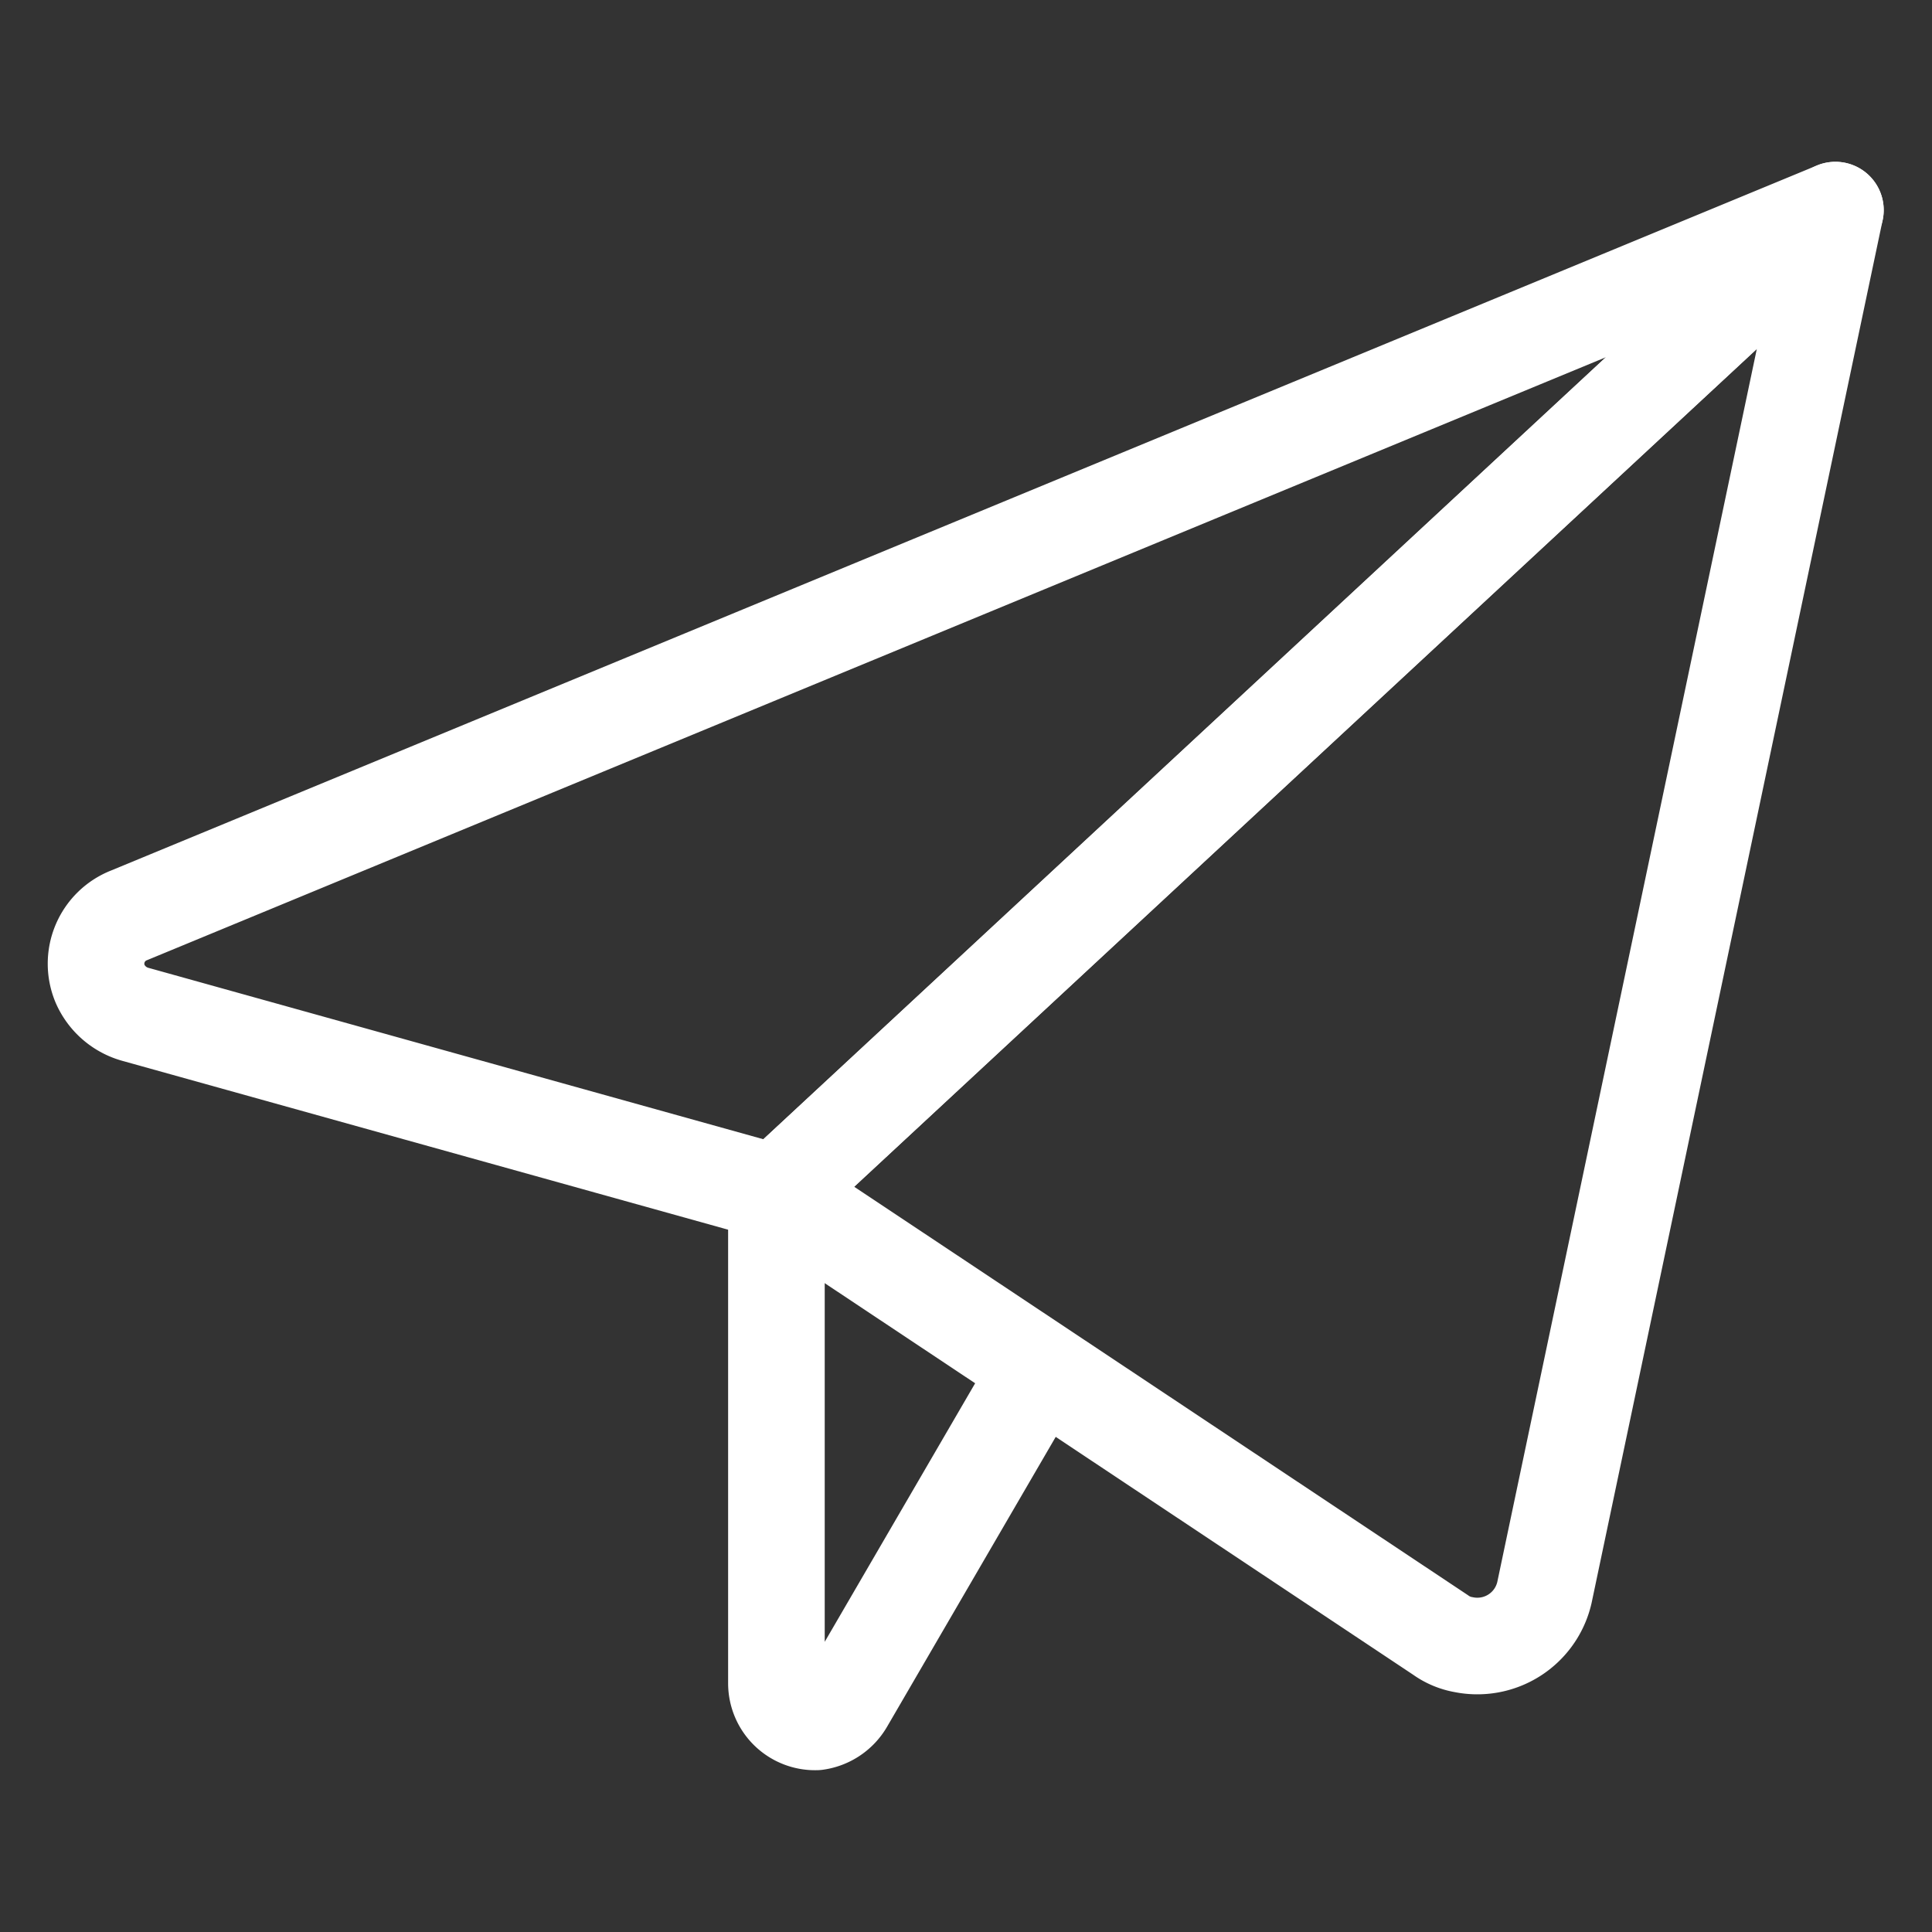 <svg xmlns="http://www.w3.org/2000/svg" viewBox="0 0 16 16"><rect x="0" y="0" width="16" height="16" fill="#333333" stroke="none"/><defs><style>.b2d4d252-1114-432b-9f20-5bd5bb221fa7,.f890e451-e2a7-4d2a-983c-970e1937a8a6{fill:none;}.f890e451-e2a7-4d2a-983c-970e1937a8a6{stroke:#fff;stroke-linecap:round;stroke-linejoin:round;stroke-width:0.8px;}</style></defs><g id="f796af73-3377-4136-ba04-191916969ff7" data-name="Layer 2"><g id="e73144c1-210e-4c69-9640-ebca77c70f73" data-name="Art"><rect class="b2d4d252-1114-432b-9f20-5bd5bb221fa7" width="16" height="16"/><path class="f890e451-e2a7-4d2a-983c-970e1937a8a6" d="M15.2,1.74,1.07,7.58a.43.43,0,0,0-.24.57.45.45,0,0,0,.29.25L6.43,9.88Z"/><path class="f890e451-e2a7-4d2a-983c-970e1937a8a6" d="M15.2,1.74,12.79,13.19a.57.57,0,0,1-.67.43.46.46,0,0,1-.19-.08L6.43,9.88Z"/><path class="f890e451-e2a7-4d2a-983c-970e1937a8a6" d="M6.43,9.88v4.06a.32.32,0,0,0,.33.32A.33.33,0,0,0,7,14.1l1.6-2.75"/></g></g></svg>